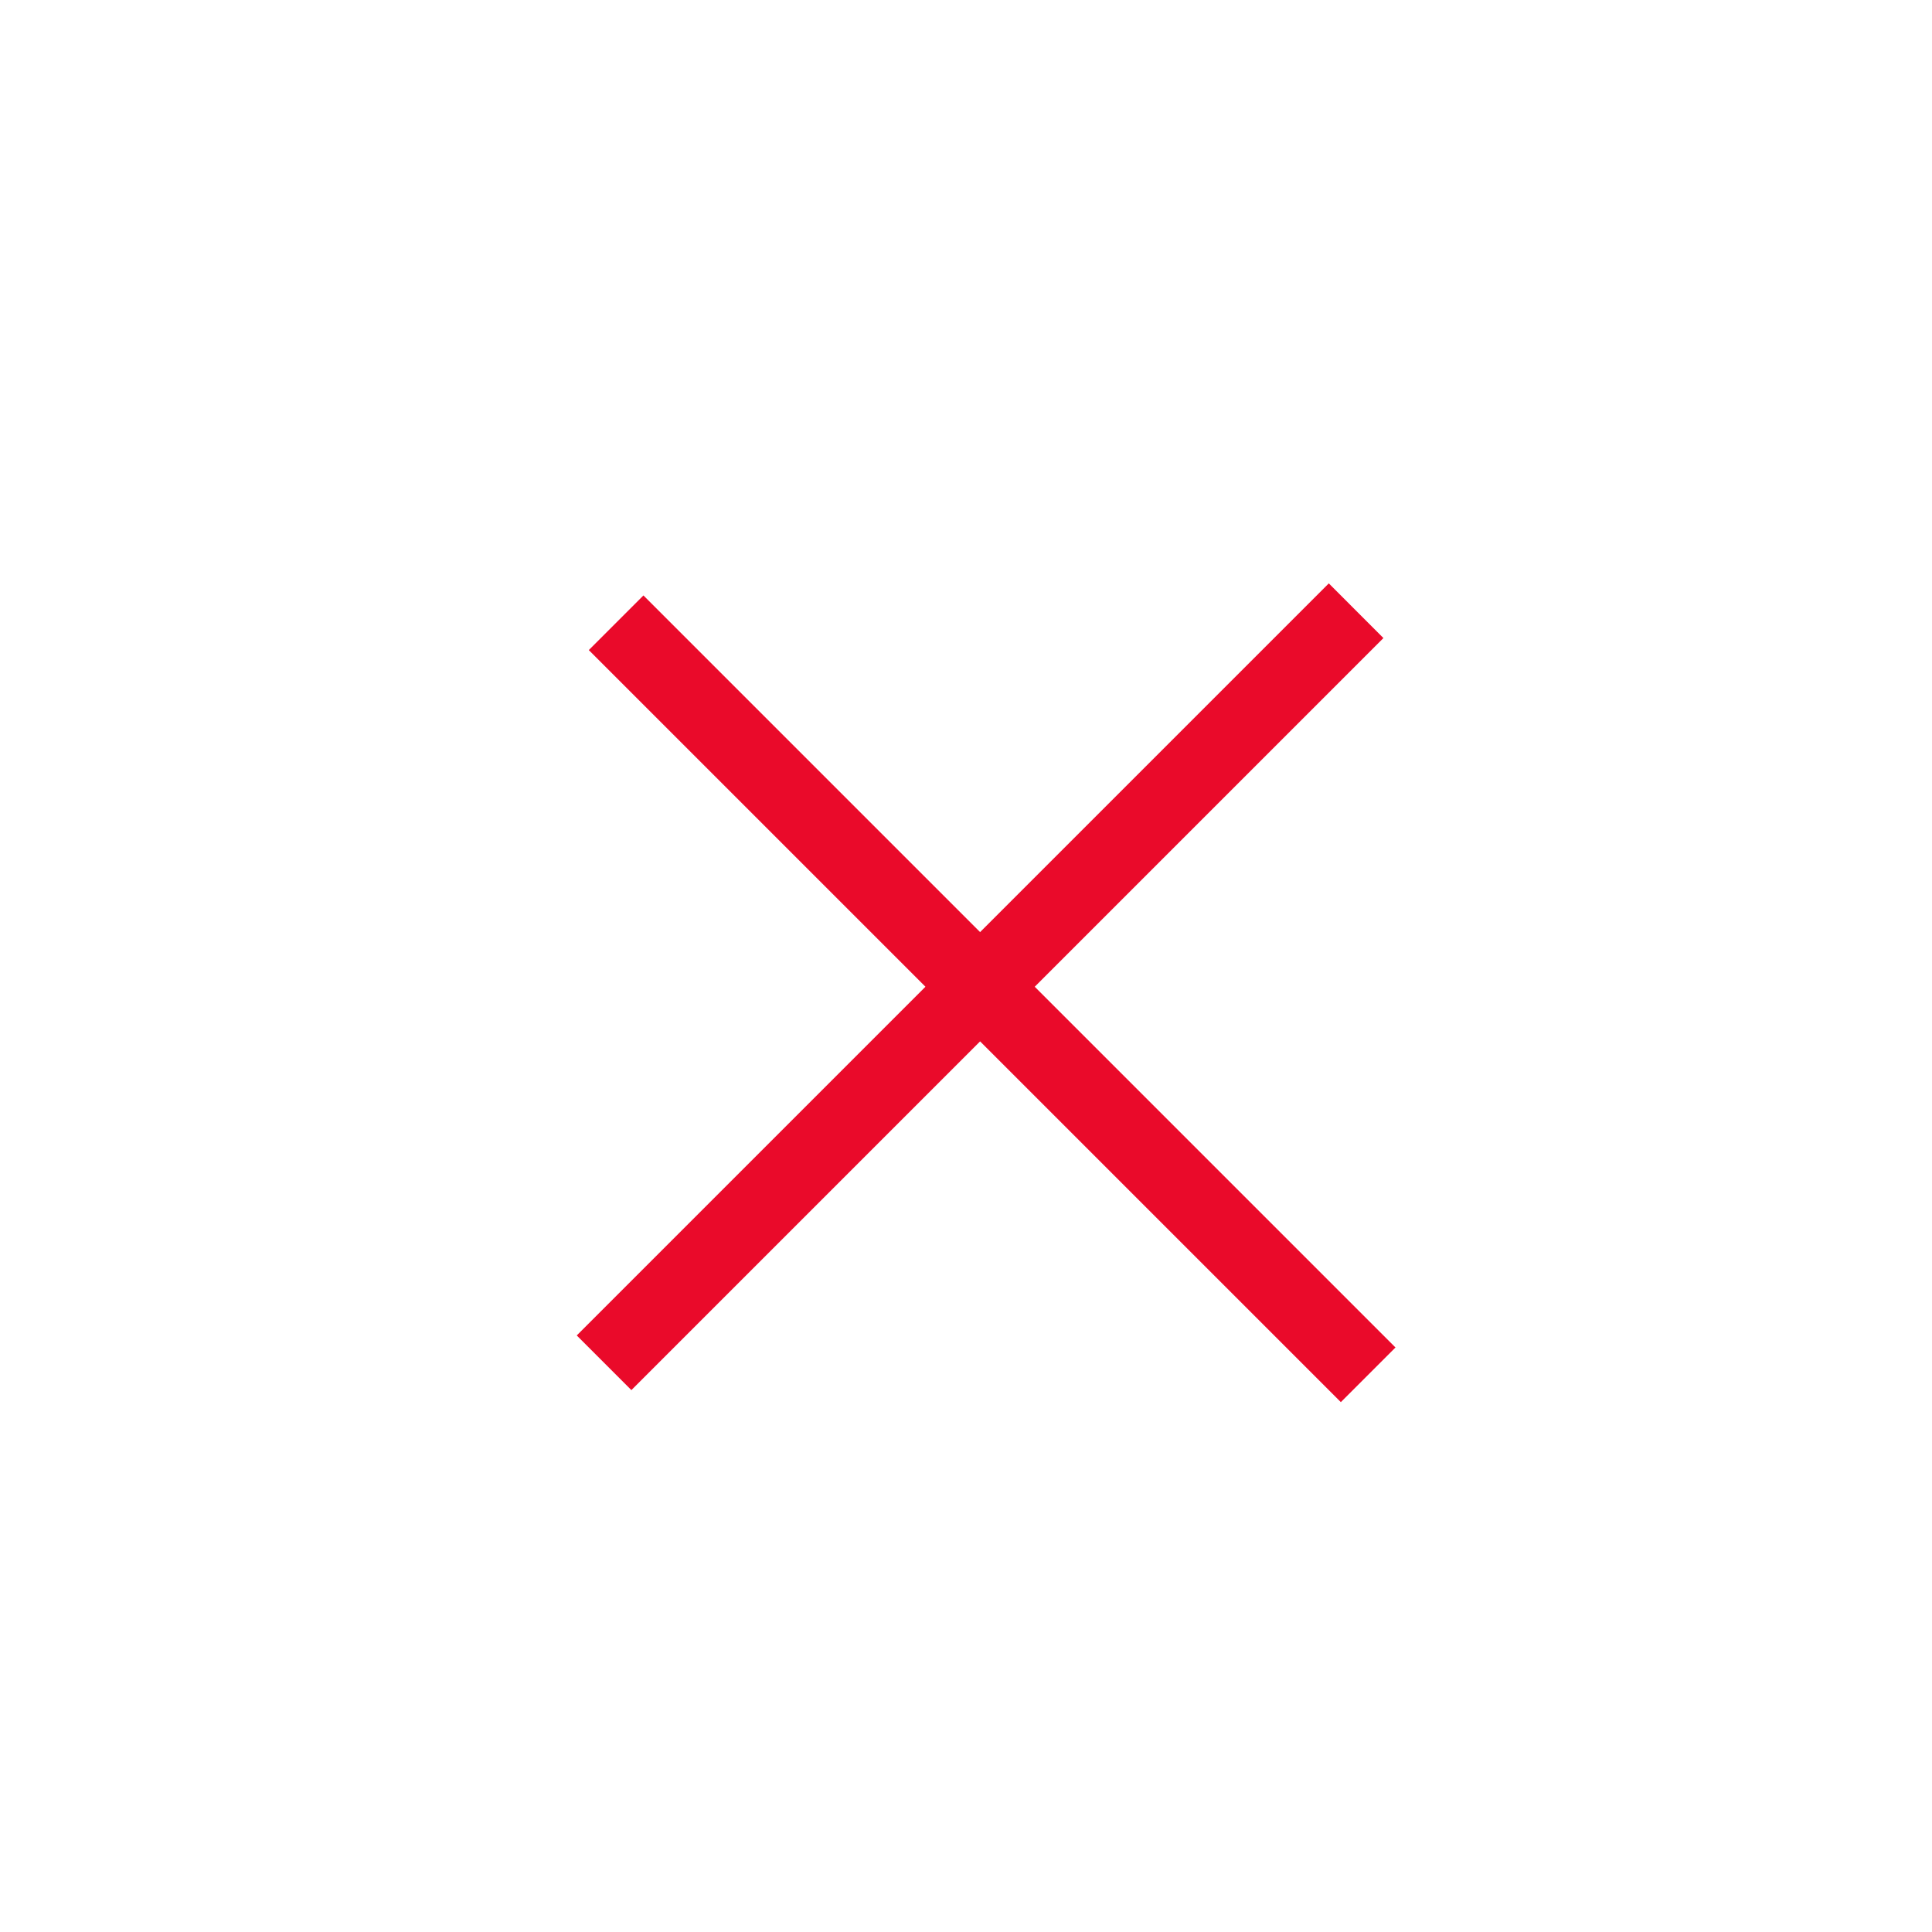 <?xml version="1.0" standalone="no"?><!DOCTYPE svg PUBLIC "-//W3C//DTD SVG 1.1//EN" "http://www.w3.org/Graphics/SVG/1.1/DTD/svg11.dtd"><svg t="1715687015036" class="icon" viewBox="0 0 1024 1024" version="1.1" xmlns="http://www.w3.org/2000/svg" p-id="4254" xmlns:xlink="http://www.w3.org/1999/xlink" width="200" height="200"><path d="M704.287 309.207l28.959 28.979L334.643 736.788l-28.959-28.979z" fill="#ea0a2a" p-id="4255"></path><path d="M341.033 315.597l398.602 398.602-28.959 28.959-398.602-398.602z" fill="#ea0a2a" p-id="4256"></path></svg>